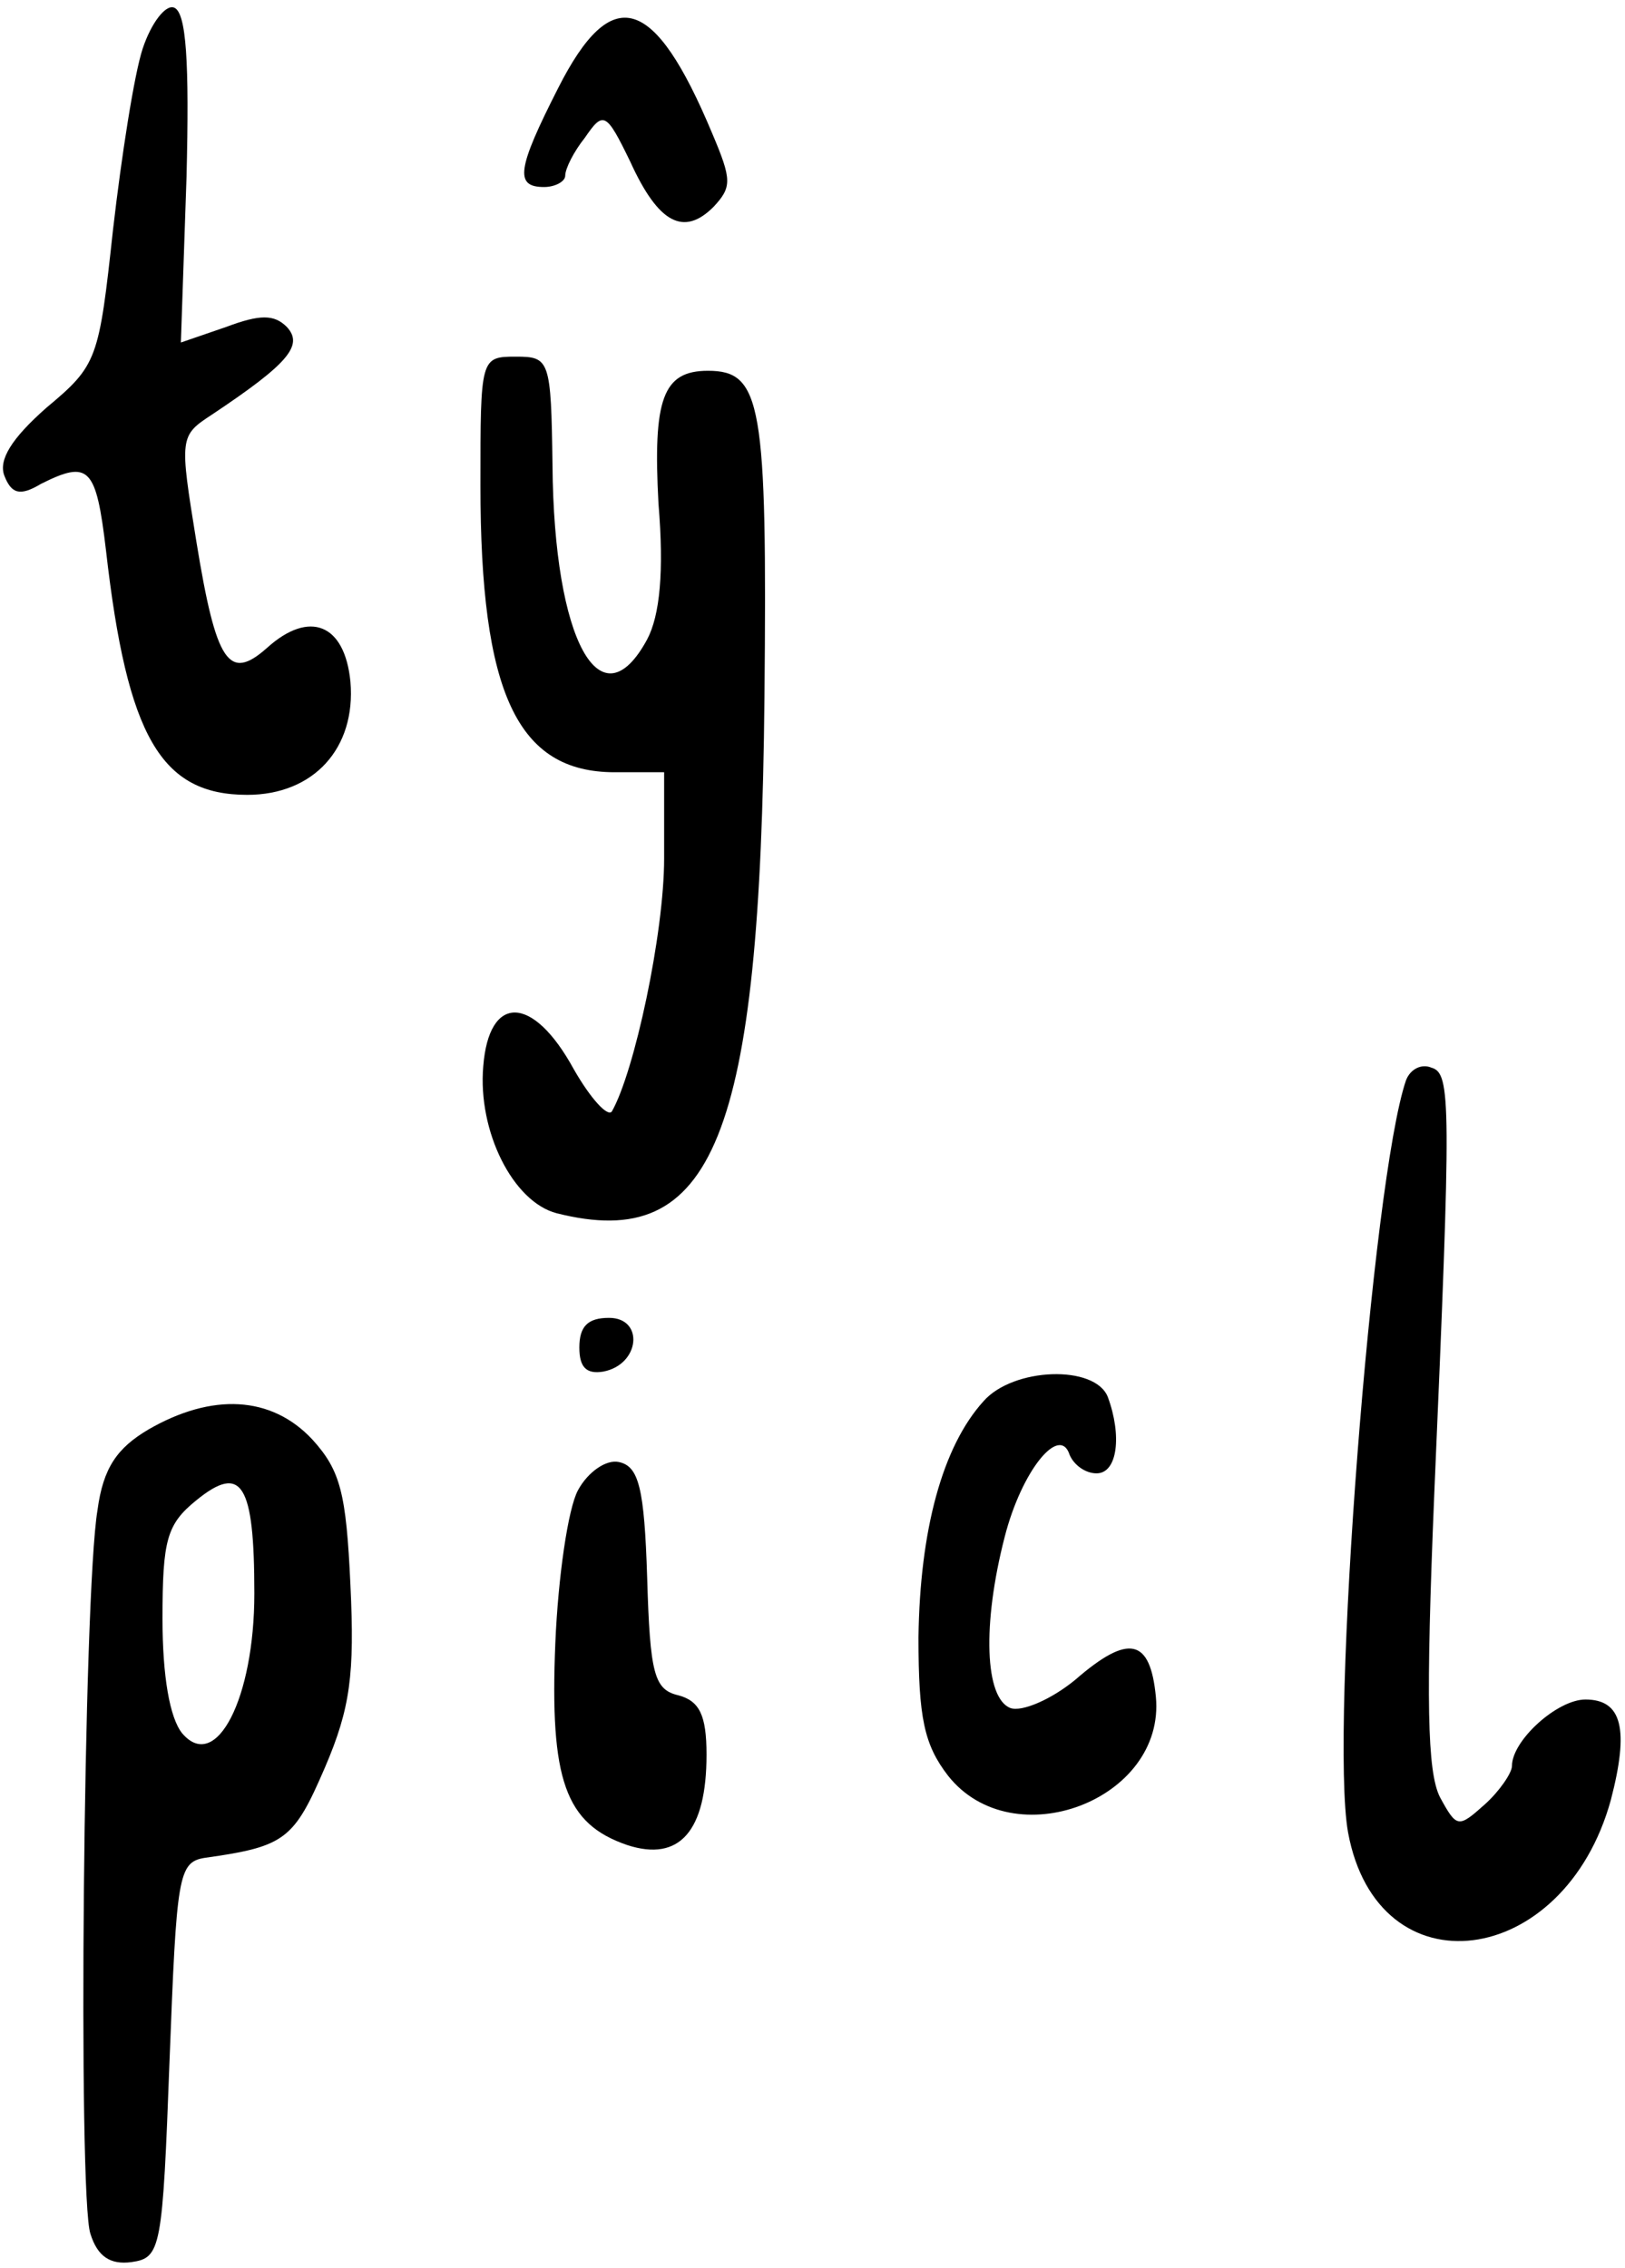 <?xml version="1.0" encoding="UTF-8" standalone="yes"?>
<svg version="1.0" xmlns="http://www.w3.org/2000/svg" width="30.241mm" height="42.196mm" viewBox="0 0 115 160" preserveAspectRatio="xMidYMid meet">
  <g transform="translate(0,160) scale(0.1,-0.1)" fill="#000000" stroke="none">
    <path d="M101 1568 c-6 -18 -15 -76 -21 -128 -10 -92 -11 -96 -47 -126 -25
-22 -34 -37 -30 -48 5 -13 11 -15 26 -6 34 17 39 12 46 -47 15 -132 39 -173
100 -173 47 0 77 33 73 80 -4 41 -29 51 -59 24 -27 -24 -36 -11 -50 75 -12 74
-12 75 11 90 54 36 65 49 53 62 -9 9 -19 9 -43 0 l-32 -11 4 117 c2 81 0 117
-9 120 -6 2 -16 -11 -22 -29z"/>
    <path d="M395 1540 c-29 -57 -31 -70 -10 -70 8 0 15 4 15 8 0 5 6 17 14 27 13
19 15 18 32 -17 20 -44 38 -53 59 -32 13 14 13 19 -1 52 -41 98 -71 107 -109
32z"/>
    <path d="M340 1259 c0 -147 26 -203 95 -203 l35 0 0 -61 c0 -53 -21 -151 -37
-179 -3 -4 -15 9 -27 30 -29 53 -60 53 -64 2 -4 -46 21 -96 52 -104 111 -28
144 53 147 365 2 208 -2 231 -40 231 -32 0 -39 -20 -35 -94 4 -48 1 -79 -8
-96 -33 -61 -66 -1 -67 123 -1 75 -2 77 -26 77 -25 0 -25 -1 -25 -91z"/>
    <path d="M995 838 c-24 -70 -54 -459 -41 -532 21 -114 153 -97 186 23 13 50 8
71 -18 71 -20 0 -52 -29 -52 -47 0 -5 -9 -18 -19 -27 -19 -17 -20 -17 -32 5
-9 18 -10 69 -4 214 12 278 12 298 -2 302 -7 3 -15 -1 -18 -9z"/>
    <path d="M410 649 c0 -14 5 -19 17 -17 26 5 29 38 4 38 -15 0 -21 -6 -21 -21z"/>
    <path d="M696 611 c-29 -32 -45 -91 -46 -167 0 -57 4 -76 21 -98 46 -58 154
-17 147 56 -4 41 -19 45 -57 12 -17 -14 -38 -23 -46 -20 -18 7 -20 59 -4 121
12 47 39 80 46 58 3 -7 11 -13 19 -13 15 0 18 27 8 54 -9 23 -67 21 -88 -3z"/>
    <path d="M105 591 c-22 -13 -32 -27 -36 -57 -10 -59 -14 -486 -5 -512 5 -16
14 -22 29 -20 21 3 22 9 27 143 5 130 6 140 25 143 57 8 63 13 85 64 18 42 21
66 18 129 -3 65 -7 81 -27 103 -29 31 -71 33 -116 7z m75 -116 c0 -74 -27
-127 -51 -99 -9 11 -14 41 -14 81 0 56 3 67 24 84 32 26 41 12 41 -66z"/>
    <path d="M409 548 c-7 -13 -14 -61 -16 -108 -4 -97 7 -128 51 -143 37 -12 56
10 56 64 0 28 -5 38 -20 42 -17 4 -20 15 -22 83 -2 64 -6 79 -20 82 -9 2 -22
-7 -29 -20z"/>
  </g>
</svg>